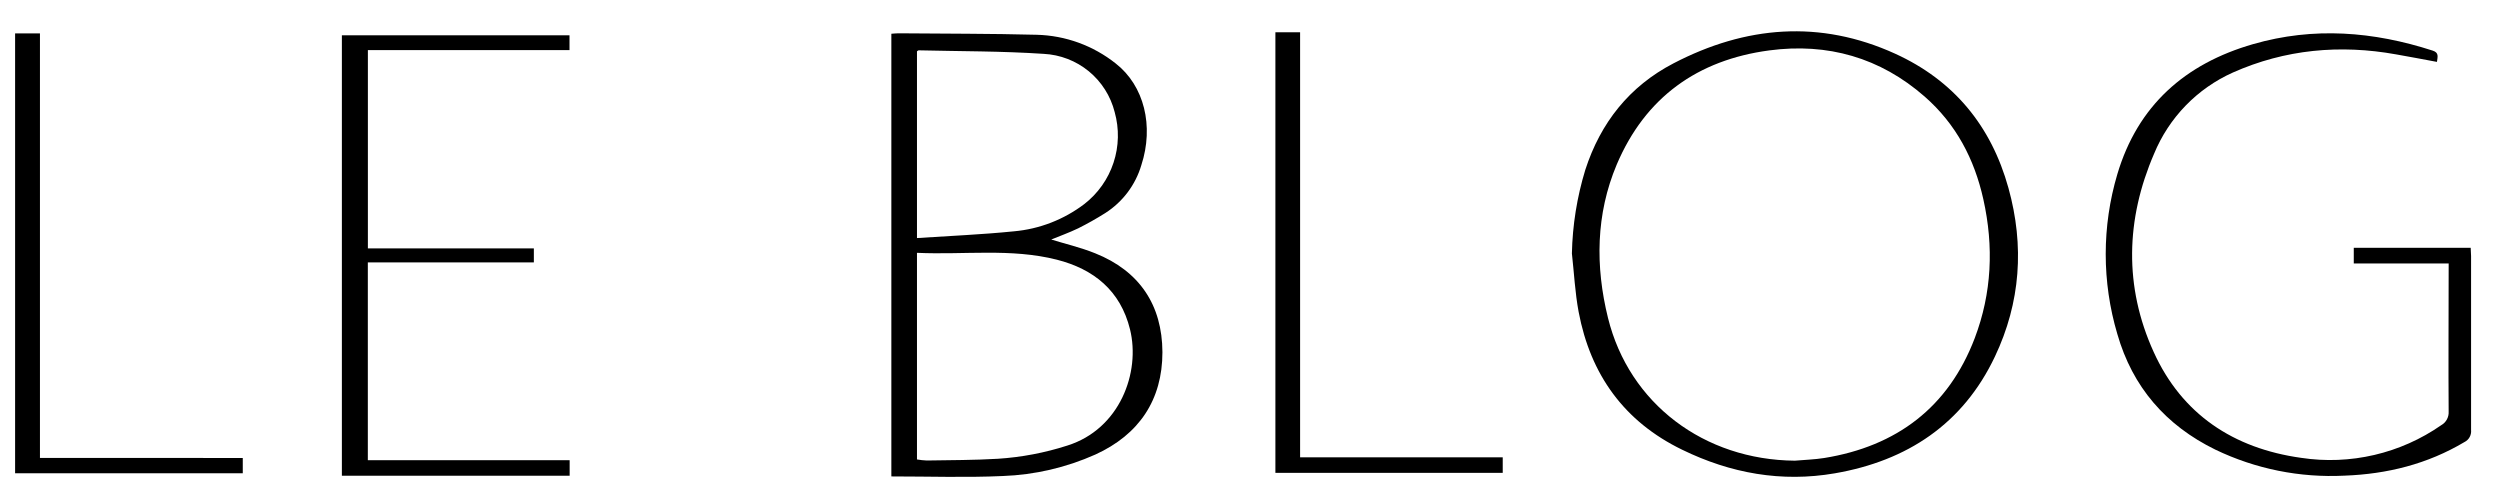 <svg xmlns="http://www.w3.org/2000/svg" width="100" height="20" viewBox="0 0 100 20" fill="none"><g clip-path="url(#clip0_1235_775)"><path d="M42.05 9.581C42.599 9.751 43.222 9.896 43.808 10.132C45.583 10.841 46.489 12.206 46.497 14.086C46.497 15.999 45.56 17.385 43.816 18.181C42.647 18.703 41.389 18.995 40.11 19.041C38.636 19.108 37.156 19.057 35.654 19.057V1.35C35.758 1.343 35.851 1.332 35.944 1.332C37.785 1.349 39.628 1.343 41.47 1.391C42.618 1.42 43.726 1.823 44.626 2.537C45.772 3.43 46.163 5.047 45.654 6.604C45.42 7.397 44.907 8.078 44.21 8.523C43.859 8.744 43.498 8.948 43.128 9.133C42.755 9.312 42.366 9.45 42.05 9.581ZM36.679 10.113V18.378C36.809 18.401 36.941 18.415 37.073 18.42C38.02 18.404 38.968 18.407 39.913 18.351C40.858 18.29 41.791 18.113 42.692 17.823C44.796 17.162 45.625 14.895 45.201 13.175C44.818 11.621 43.748 10.763 42.268 10.386C40.438 9.923 38.564 10.2 36.679 10.113ZM36.679 9.522C37.999 9.435 39.281 9.382 40.556 9.253C41.579 9.162 42.555 8.783 43.373 8.162C43.918 7.739 44.325 7.164 44.541 6.508C44.758 5.853 44.773 5.148 44.587 4.483C44.425 3.842 44.062 3.27 43.551 2.85C43.039 2.431 42.407 2.187 41.746 2.154C40.083 2.043 38.412 2.053 36.744 2.013C36.727 2.013 36.711 2.032 36.679 2.053V9.522Z" fill="black"></path><path d="M62.876 10.139C62.9 9.006 63.08 7.881 63.411 6.797C64.02 4.911 65.175 3.452 66.938 2.535C69.825 1.032 72.799 0.781 75.804 2.147C78.146 3.213 79.647 5.031 80.338 7.52C80.981 9.837 80.822 12.101 79.797 14.262C78.52 16.958 76.285 18.434 73.392 18.933C71.263 19.301 69.221 18.933 67.287 17.989C64.966 16.864 63.618 14.984 63.145 12.474C63.002 11.709 62.963 10.919 62.876 10.139ZM71.795 18.427C72.187 18.392 72.582 18.382 72.97 18.32C75.872 17.85 77.938 16.288 78.99 13.525C79.674 11.721 79.755 9.864 79.334 7.973C78.974 6.355 78.239 4.96 76.989 3.865C75.205 2.302 73.104 1.707 70.772 2.016C67.903 2.398 65.812 3.893 64.67 6.58C63.833 8.565 63.809 10.651 64.32 12.718C65.169 16.15 68.166 18.397 71.795 18.427Z" fill="black"></path><path d="M97.947 10.538H94.151V9.911H98.828C98.828 10.03 98.843 10.134 98.843 10.238C98.843 12.558 98.843 14.88 98.843 17.201C98.853 17.299 98.833 17.397 98.786 17.483C98.739 17.569 98.666 17.639 98.578 17.682C97.098 18.563 95.489 18.963 93.78 19.026C91.999 19.117 90.223 18.759 88.615 17.986C86.634 17.018 85.3 15.481 84.693 13.36C84.074 11.275 84.074 9.054 84.693 6.969C85.509 4.223 87.398 2.551 90.124 1.765C92.551 1.066 94.933 1.257 97.309 2.025C97.566 2.108 97.504 2.273 97.478 2.476C96.924 2.372 96.384 2.27 95.843 2.175C93.597 1.771 91.403 1.974 89.318 2.9C87.888 3.539 86.758 4.704 86.162 6.153C85.029 8.777 84.96 11.468 86.146 14.077C87.276 16.573 89.342 17.936 92.04 18.313C94.009 18.613 96.019 18.144 97.653 17.005C97.748 16.951 97.826 16.871 97.877 16.775C97.929 16.678 97.953 16.57 97.946 16.46C97.932 14.608 97.946 12.755 97.946 10.9L97.947 10.538Z" fill="black"></path><path d="M13.675 19.029V1.412H22.78V2.004H14.715V9.936H21.354V10.496H14.713V18.408H22.786V19.029H13.675Z" fill="black"></path><path d="M51.016 1.291H52.004V18.293H60.109V18.914H51.016V1.291Z" fill="black"></path><path d="M9.711 18.319V18.93H0.604V1.336H1.598V18.317L9.711 18.319Z" fill="black"></path></g><defs><clipPath id="clip0_1235_775"><rect width="100" height="19.054" fill="white" transform="translate(0 0.74)"></rect></clipPath></defs></svg>